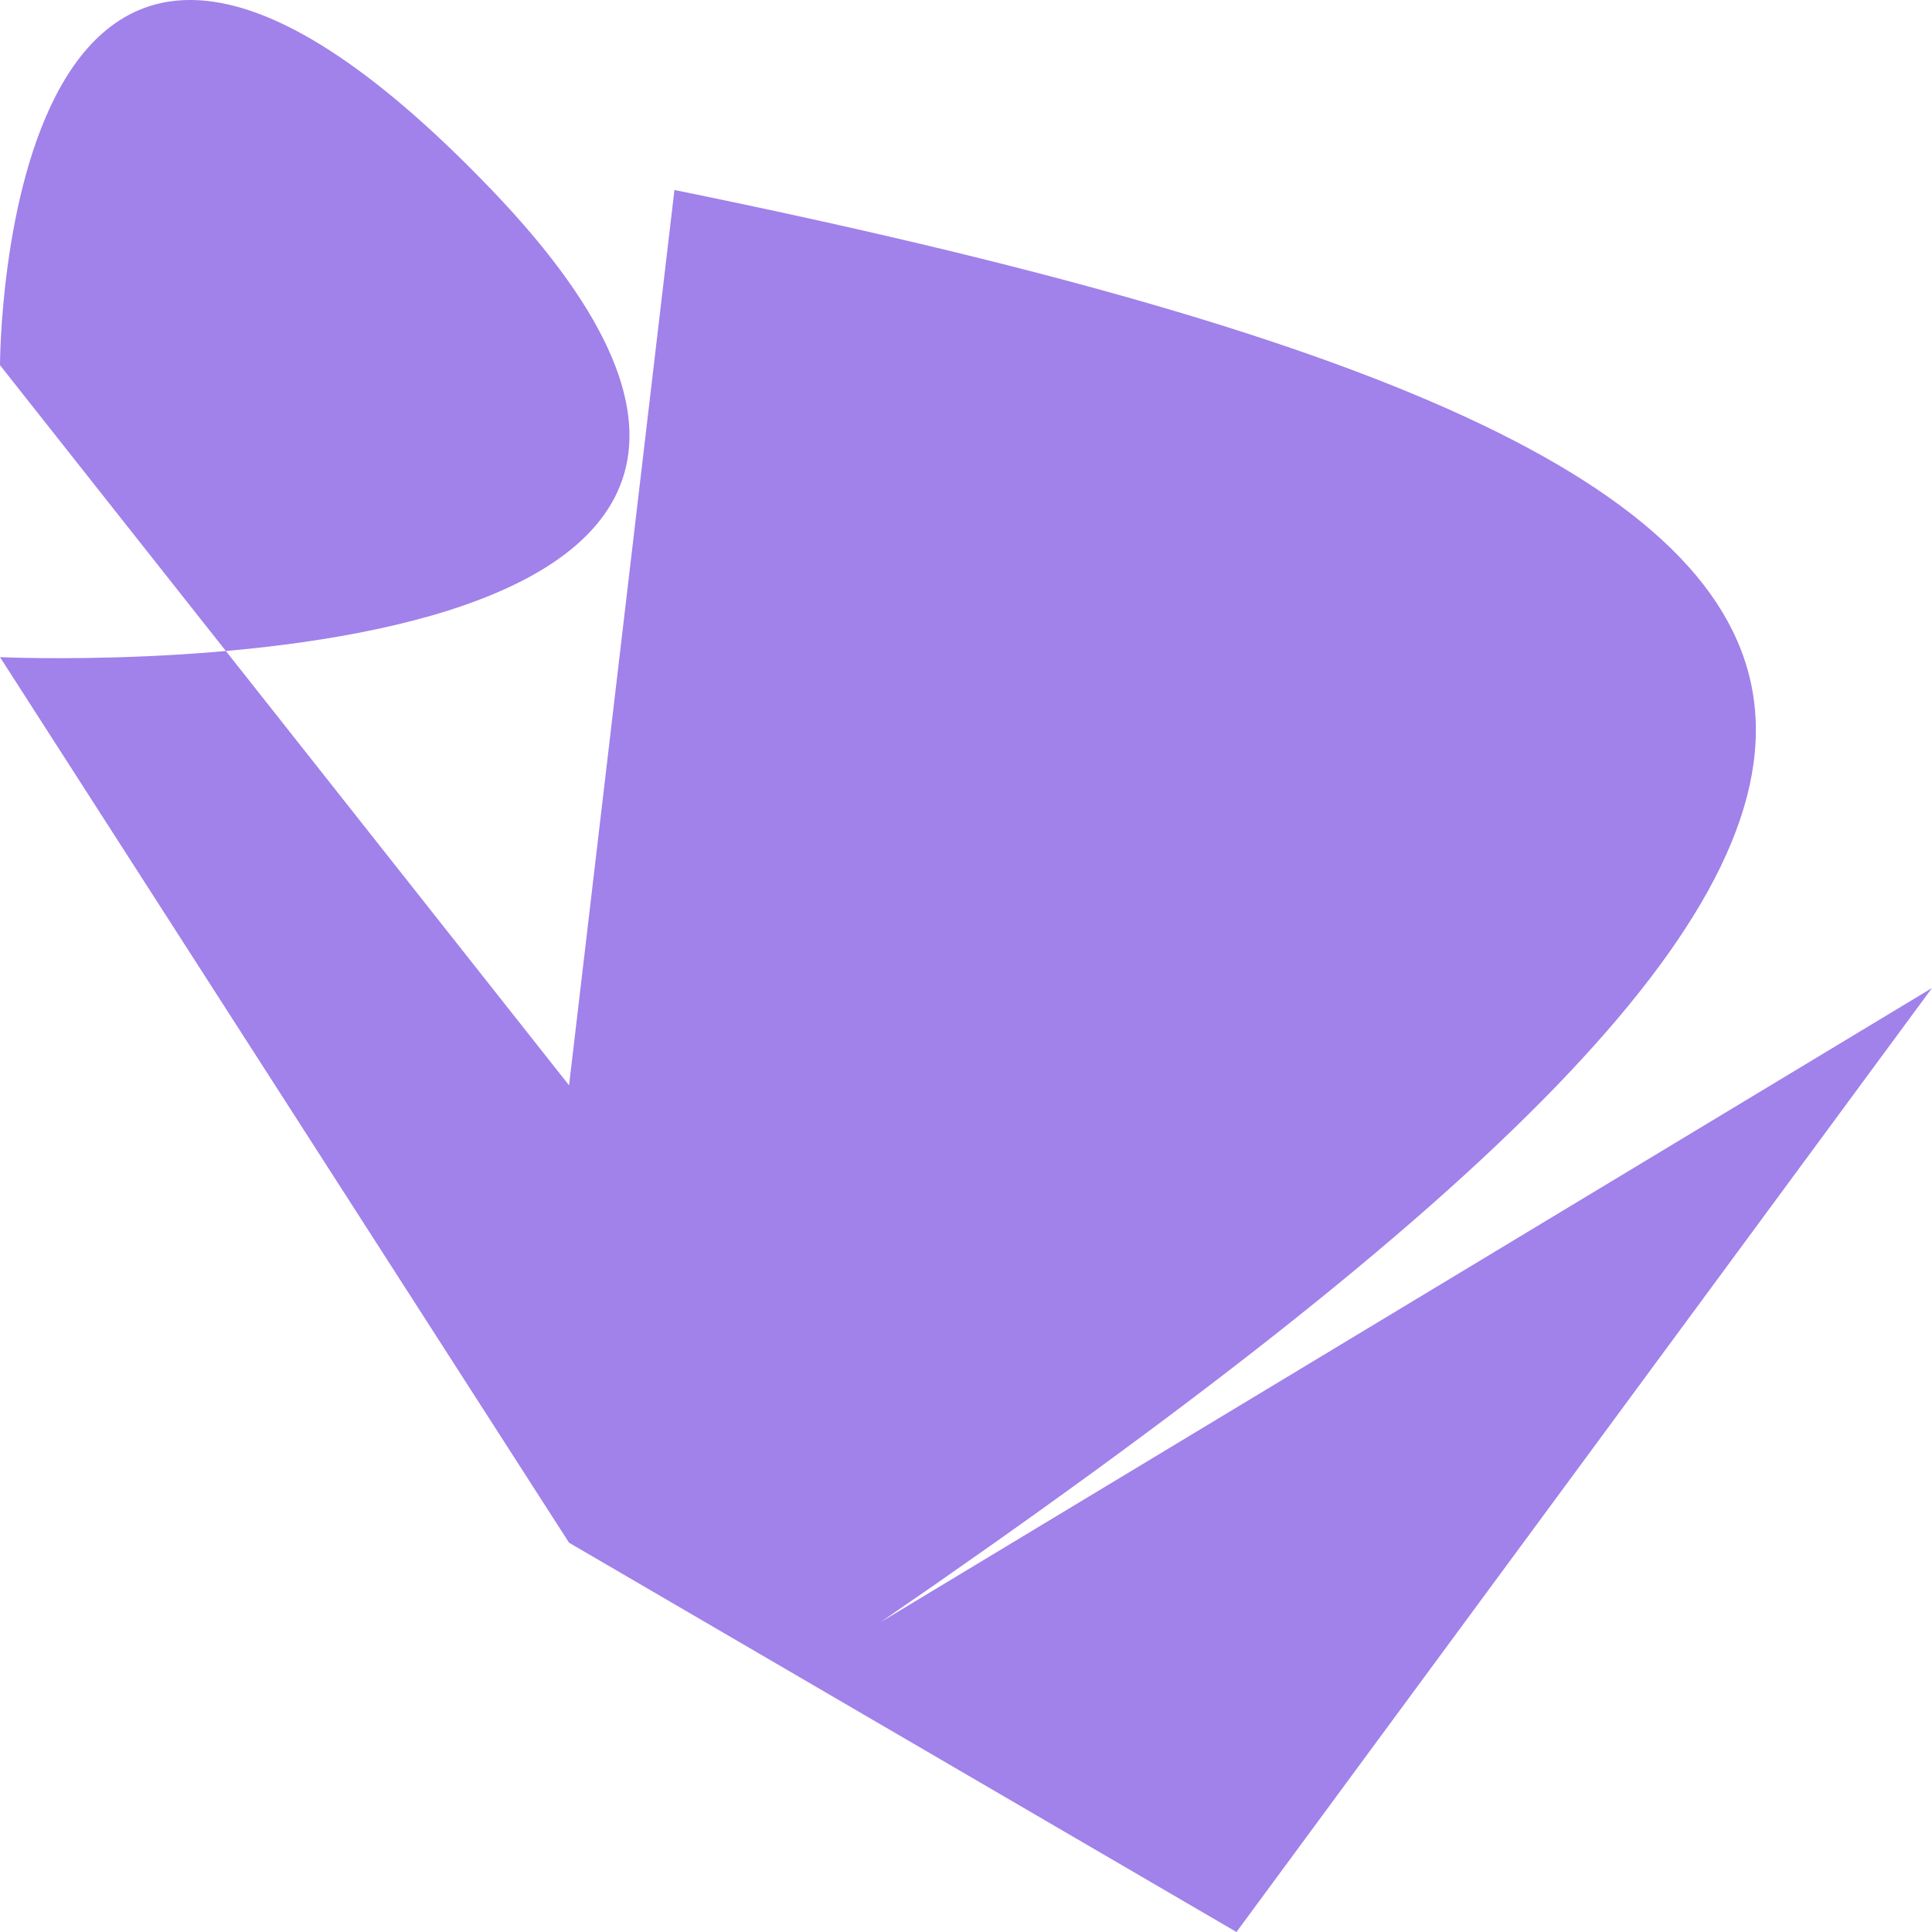 <svg width="92" height="92" viewBox="0 0 92 92" fill="none" xmlns="http://www.w3.org/2000/svg">
<path d="M27.098 73.463L7.2394e-07 31.292C7.2394e-07 31.292 46.836 33.472 23.418 9.047C5.09516e-06 -15.378 1.76712e-06 17.389 1.76712e-06 17.389L27.098 51.682L32.116 9.047C98.469 22.561 99.578 37.649 41.922 77.253L92 47.048L58.88 92L27.098 73.463Z" fill="url(#paint0_linear_2554_20)"/>
<defs>
<linearGradient id="paint0_linear_2554_20" x1="223.436" y1="-393.341" x2="278.302" y2="-393.341" gradientUnits="userSpaceOnUse">
<stop stop-color="#A181EA"/>
<stop offset="1" stop-color="#609DBE"/>
</linearGradient>
</defs>
</svg>
